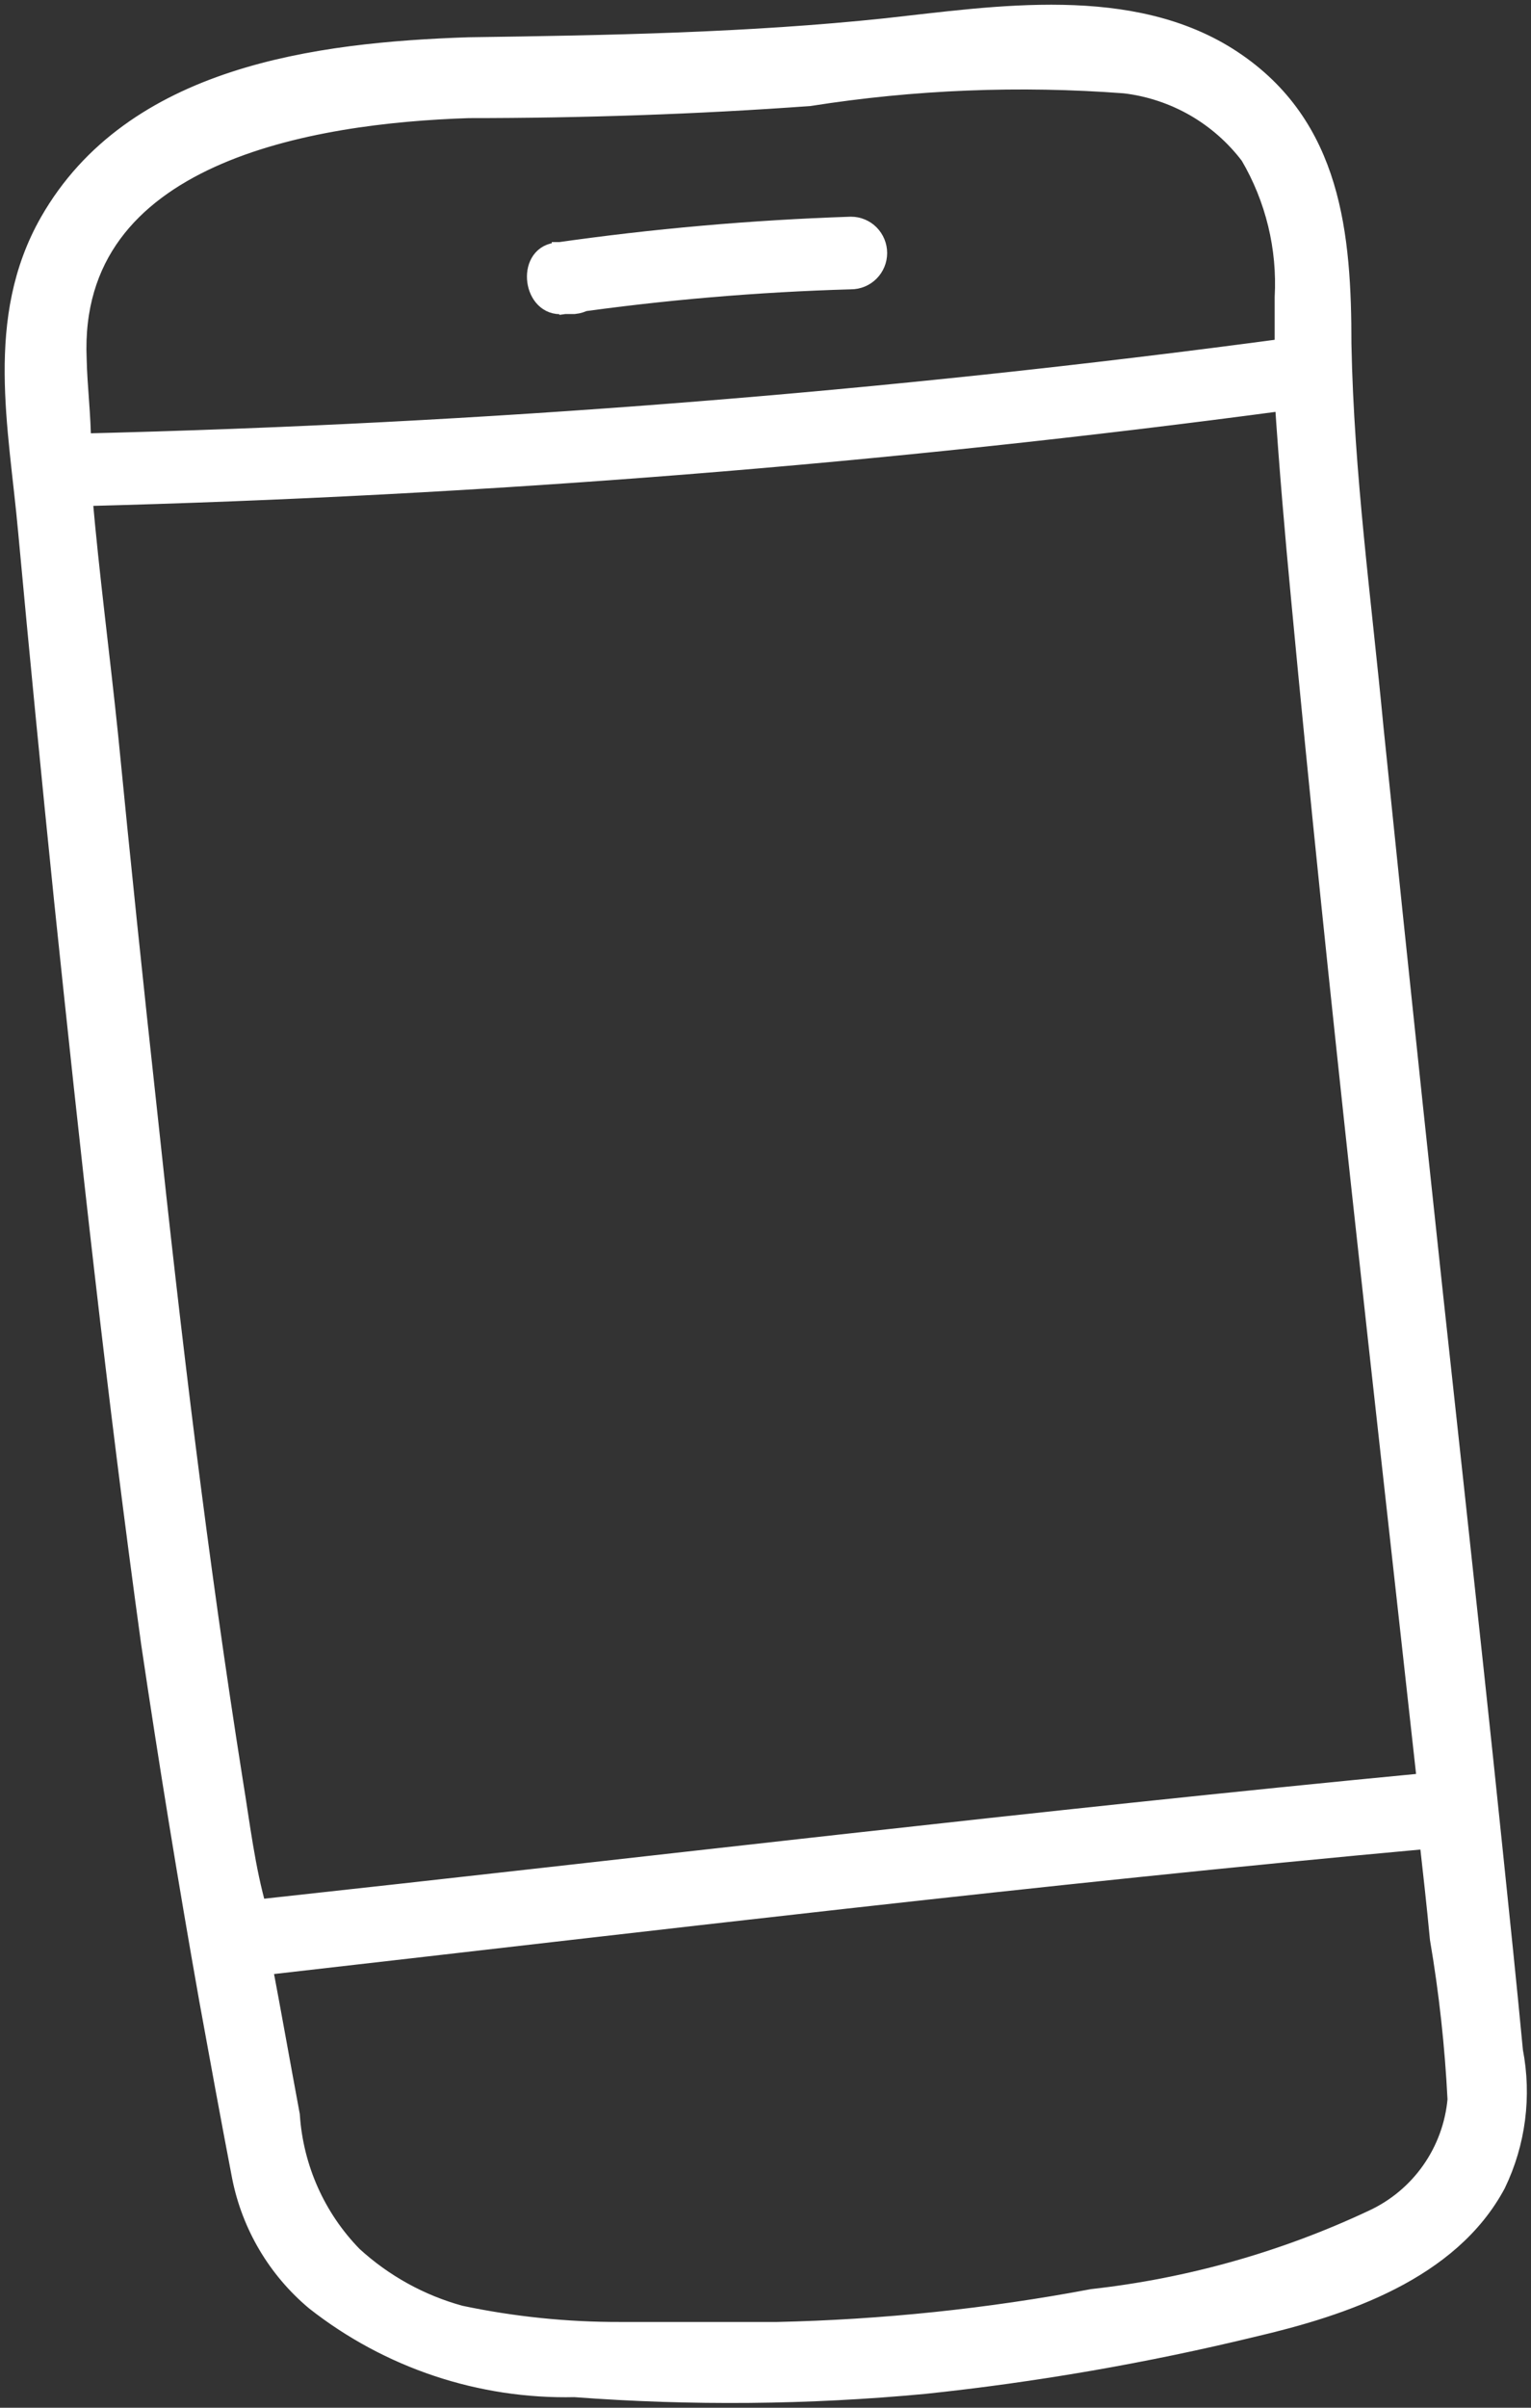 <svg width="35" height="55" viewBox="0 0 35 55" fill="none" xmlns="http://www.w3.org/2000/svg">
<rect x="0" y="0" width="35" height="55" fill="#333333" stroke="none"/>
<g clip-path="url(#clip0_2_60)">
<path d="M31.395 50.727C29.369 51.679 27.201 52.29 24.977 52.538C22.598 52.986 20.187 53.237 17.767 53.291C16.584 53.291 15.387 53.291 14.19 53.291C12.955 53.295 11.722 53.169 10.513 52.914C9.595 52.663 8.75 52.196 8.047 51.553C7.197 50.684 6.685 49.538 6.605 48.322C6.389 47.164 6.187 46.019 5.97 44.875C14.883 43.861 23.78 42.789 32.693 41.978C32.779 42.746 32.866 43.513 32.938 44.281C33.146 45.498 33.28 46.727 33.342 47.96C33.281 48.545 33.07 49.104 32.729 49.582C32.387 50.059 31.927 50.439 31.395 50.684M3.346 25.421C3.028 22.524 2.73 19.656 2.452 16.817C2.264 14.992 2.019 13.152 1.86 11.313C11.069 11.077 20.259 10.347 29.39 9.126C29.491 10.647 29.621 12.168 29.765 13.674C30.616 22.713 31.654 31.722 32.649 40.747C23.708 41.601 14.782 42.673 5.855 43.644C5.581 42.688 5.466 41.688 5.307 40.718C4.499 35.633 3.865 30.578 3.346 25.436M10.715 2.448C13.311 2.448 15.921 2.361 18.502 2.173C20.887 1.798 23.306 1.701 25.713 1.883C26.279 1.949 26.827 2.13 27.323 2.413C27.818 2.697 28.252 3.078 28.597 3.534C29.176 4.518 29.452 5.652 29.39 6.794V7.981C20.25 9.207 11.05 9.933 1.831 10.154C1.831 9.502 1.745 8.85 1.731 8.199C1.601 3.433 7.211 2.549 10.787 2.405M34.567 46.859C34.423 45.338 34.264 43.818 34.106 42.297C33.818 39.501 33.515 36.72 33.212 33.924C32.577 28.13 31.967 22.37 31.38 16.643C31.106 13.746 30.703 10.849 30.645 7.865C30.645 5.374 30.428 2.897 28.15 1.391C25.871 -0.116 22.771 0.391 20.262 0.666C17.103 0.999 13.902 1.057 10.715 1.101C7.254 1.217 3.057 1.753 1.154 5.084C-0.101 7.286 0.447 9.734 0.663 12.124C0.923 14.934 1.197 17.744 1.485 20.554C2.077 26.233 2.697 31.896 3.475 37.531C3.879 40.254 4.322 42.968 4.802 45.672C5.047 47.019 5.293 48.366 5.552 49.713C5.771 50.819 6.362 51.816 7.225 52.538C8.91 53.861 10.999 54.558 13.138 54.508C15.798 54.708 18.471 54.684 21.127 54.435C23.662 54.168 26.177 53.732 28.655 53.131C30.703 52.653 33.125 51.842 34.178 49.872C34.629 48.937 34.765 47.88 34.567 46.859Z" fill="white"/>
<path d="M31.395 50.727C29.369 51.679 27.201 52.29 24.977 52.538C22.598 52.986 20.187 53.237 17.767 53.291C16.584 53.291 15.387 53.291 14.19 53.291C12.955 53.295 11.722 53.169 10.513 52.914C9.595 52.663 8.75 52.196 8.047 51.553C7.197 50.684 6.685 49.538 6.605 48.322C6.389 47.164 6.187 46.019 5.97 44.875C14.883 43.861 23.78 42.789 32.693 41.978C32.779 42.746 32.866 43.513 32.938 44.281C33.146 45.498 33.28 46.727 33.342 47.96C33.289 48.553 33.081 49.121 32.739 49.607C32.397 50.093 31.933 50.479 31.395 50.727V50.727ZM3.346 25.421C3.028 22.524 2.73 19.656 2.452 16.817C2.264 14.992 2.019 13.152 1.86 11.313C11.069 11.077 20.259 10.347 29.39 9.126C29.491 10.647 29.621 12.168 29.765 13.674C30.616 22.713 31.654 31.722 32.649 40.747C23.708 41.601 14.782 42.673 5.855 43.644C5.581 42.688 5.466 41.688 5.307 40.718C4.499 35.619 3.894 30.578 3.346 25.421ZM10.715 2.448C13.311 2.448 15.921 2.361 18.502 2.173C20.887 1.798 23.306 1.701 25.713 1.883C26.279 1.949 26.827 2.13 27.323 2.413C27.818 2.697 28.252 3.078 28.597 3.534C29.176 4.518 29.452 5.652 29.39 6.794V7.981C20.25 9.207 11.05 9.933 1.831 10.154V10.154C1.831 9.502 1.745 8.85 1.731 8.199C1.529 3.447 7.138 2.564 10.715 2.448ZM34.567 46.859C34.423 45.338 34.264 43.818 34.106 42.297C33.818 39.501 33.515 36.72 33.212 33.924C32.577 28.13 31.967 22.37 31.38 16.643C31.106 13.746 30.703 10.849 30.645 7.865C30.645 5.374 30.428 2.897 28.15 1.391C25.871 -0.116 22.771 0.391 20.262 0.666C17.103 0.999 13.902 1.057 10.715 1.101C7.254 1.217 3.057 1.753 1.154 5.084C-0.101 7.286 0.447 9.734 0.663 12.124C0.923 14.934 1.197 17.744 1.485 20.554C2.077 26.233 2.697 31.896 3.475 37.531C3.879 40.254 4.322 42.968 4.802 45.672C5.047 47.019 5.293 48.366 5.552 49.713C5.771 50.819 6.362 51.816 7.225 52.538C8.91 53.861 10.999 54.558 13.138 54.508C15.798 54.708 18.471 54.684 21.127 54.435C23.662 54.168 26.177 53.732 28.655 53.131C30.703 52.653 33.125 51.842 34.178 49.872C34.629 48.937 34.765 47.88 34.567 46.859V46.859Z" stroke="white" stroke-width="0.5" stroke-miterlimit="10"/>
<path d="M19.454 5.2C17.195 5.275 14.942 5.473 12.705 5.794C12.07 5.881 12.215 6.996 12.864 6.924H13.123C13.844 6.851 13.859 5.707 13.123 5.78H12.864C12.864 6.156 12.965 6.533 13.008 6.909C15.145 6.604 17.297 6.42 19.454 6.359C19.607 6.359 19.754 6.298 19.862 6.189C19.97 6.081 20.031 5.933 20.031 5.78C20.031 5.626 19.97 5.479 19.862 5.37C19.754 5.261 19.607 5.2 19.454 5.2Z" fill="white"/>
<path d="M19.454 5.2C17.195 5.275 14.942 5.473 12.705 5.794C12.07 5.881 12.215 6.996 12.864 6.924H13.123C13.844 6.851 13.859 5.707 13.123 5.78H12.864C12.864 6.156 12.965 6.533 13.008 6.909C15.145 6.604 17.297 6.42 19.454 6.359C19.607 6.359 19.754 6.298 19.862 6.189C19.97 6.081 20.031 5.933 20.031 5.78C20.031 5.626 19.97 5.479 19.862 5.37C19.754 5.261 19.607 5.2 19.454 5.2Z" stroke="white" stroke-width="0.5" stroke-miterlimit="10"/>
</g>
<defs>
<clipPath id="clip0_2_60">
<rect width="35" height="55" fill="white"/>
</clipPath>
</defs>
</svg>

